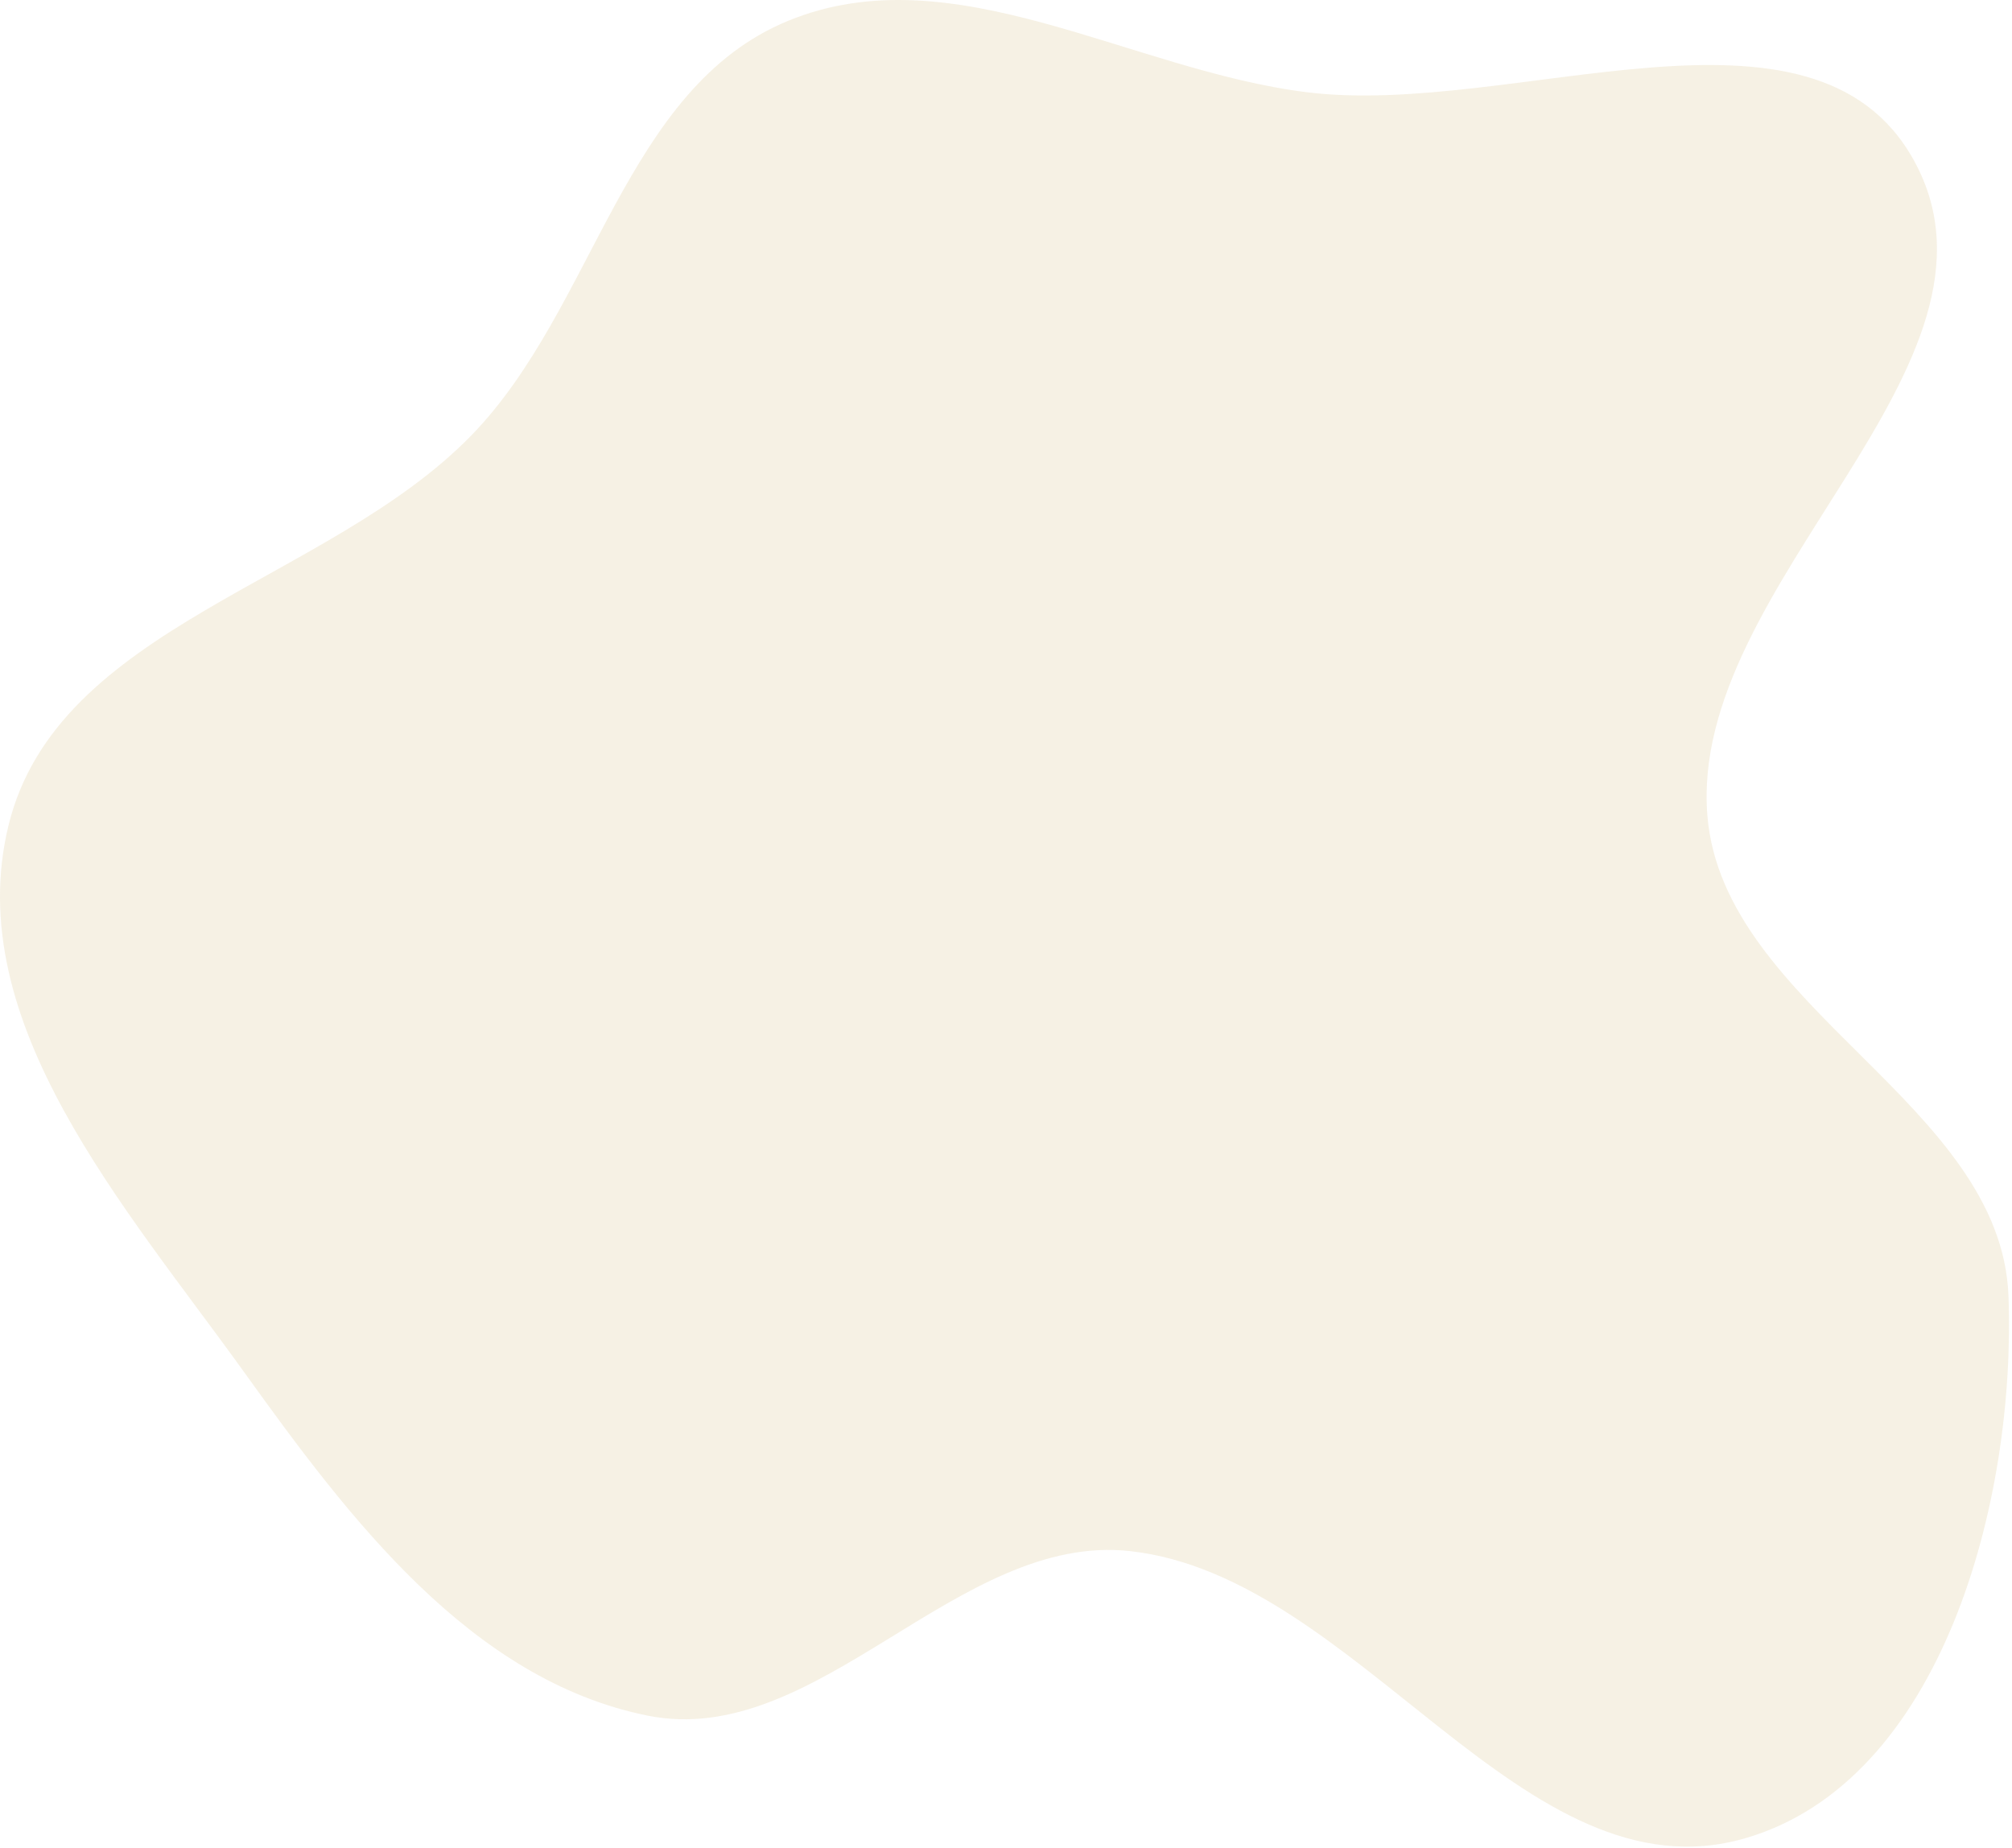 <svg width="649" height="596" viewBox="0 0 649 596" fill="none" xmlns="http://www.w3.org/2000/svg">
<path opacity="0.5" fill-rule="evenodd" clip-rule="evenodd" d="M254.262 6.7C307.435 -15.108 364.562 22.695 421.596 29.755C488.089 37.985 584.874 -6.974 617.306 51.637C653.831 117.645 544.482 187.988 550.752 263.167C555.922 325.155 645.565 355.909 647.868 418.07C650.315 484.138 626.475 574.454 562.968 592.889C491.434 613.654 438.633 508.561 364.61 500.294C308.982 494.081 263.733 564.42 208.868 553.34C151.872 541.83 112.661 489.788 78.75 442.567C40.652 389.515 -12.699 329.761 2.728 266.291C18.441 201.648 105.939 188.01 152.238 140.228C192.024 99.168 201.361 28.397 254.262 6.7Z" fill="#C6A24C" fill-opacity="0.3"/>
</svg>
